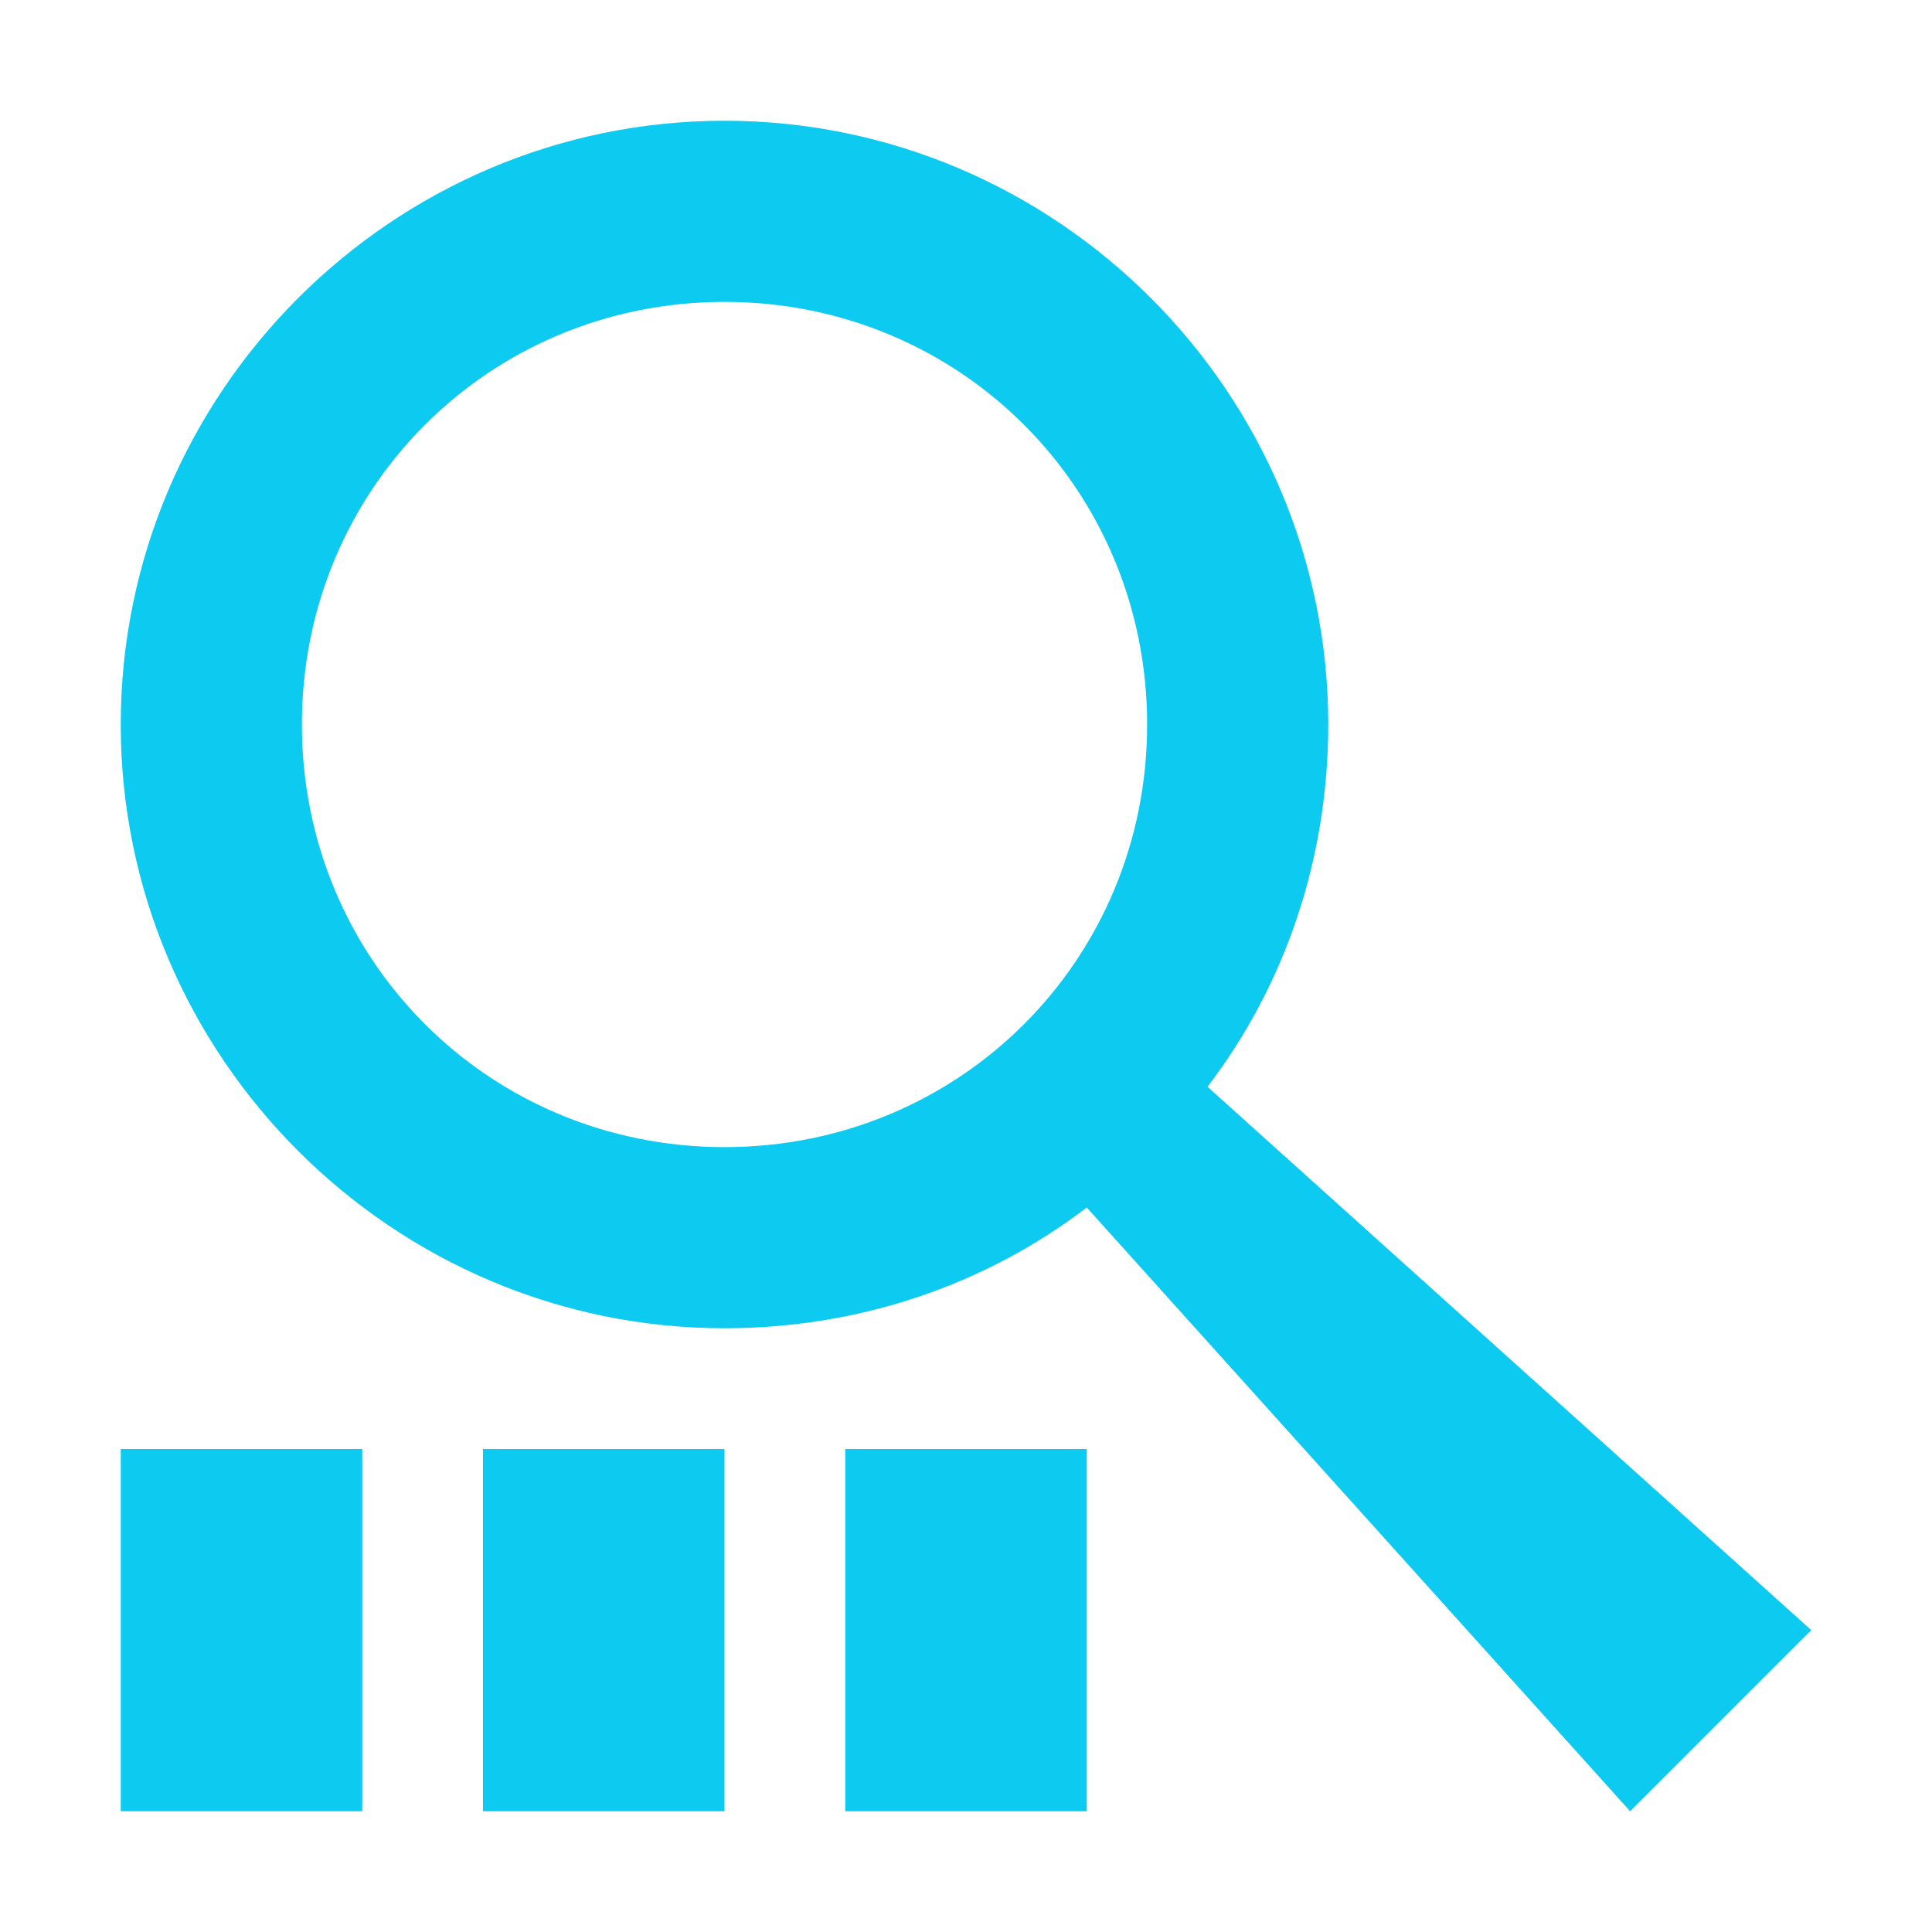 <svg viewBox="0 0 32 32" xmlns="http://www.w3.org/2000/svg"><path fill="#0dcaf0" d="m12 2c-5.5 0-10 4.5-10 10s4.5 10 10 10c2.2 0 4.3-.7 6-2l9 10 3-3-10-9c1.3-1.7 2-3.8 2-6 0-5.5-4.5-10-10-10zm0 3c3.9 0 7 3.1 7 7s-3.1 7-7 7-7-3.1-7-7 3.1-7 7-7z"/><path fill="#0dcaf0" d="m2 24v6h4v-6zm6 0v6h4v-6zm6 0v6h4v-6z"/></svg>